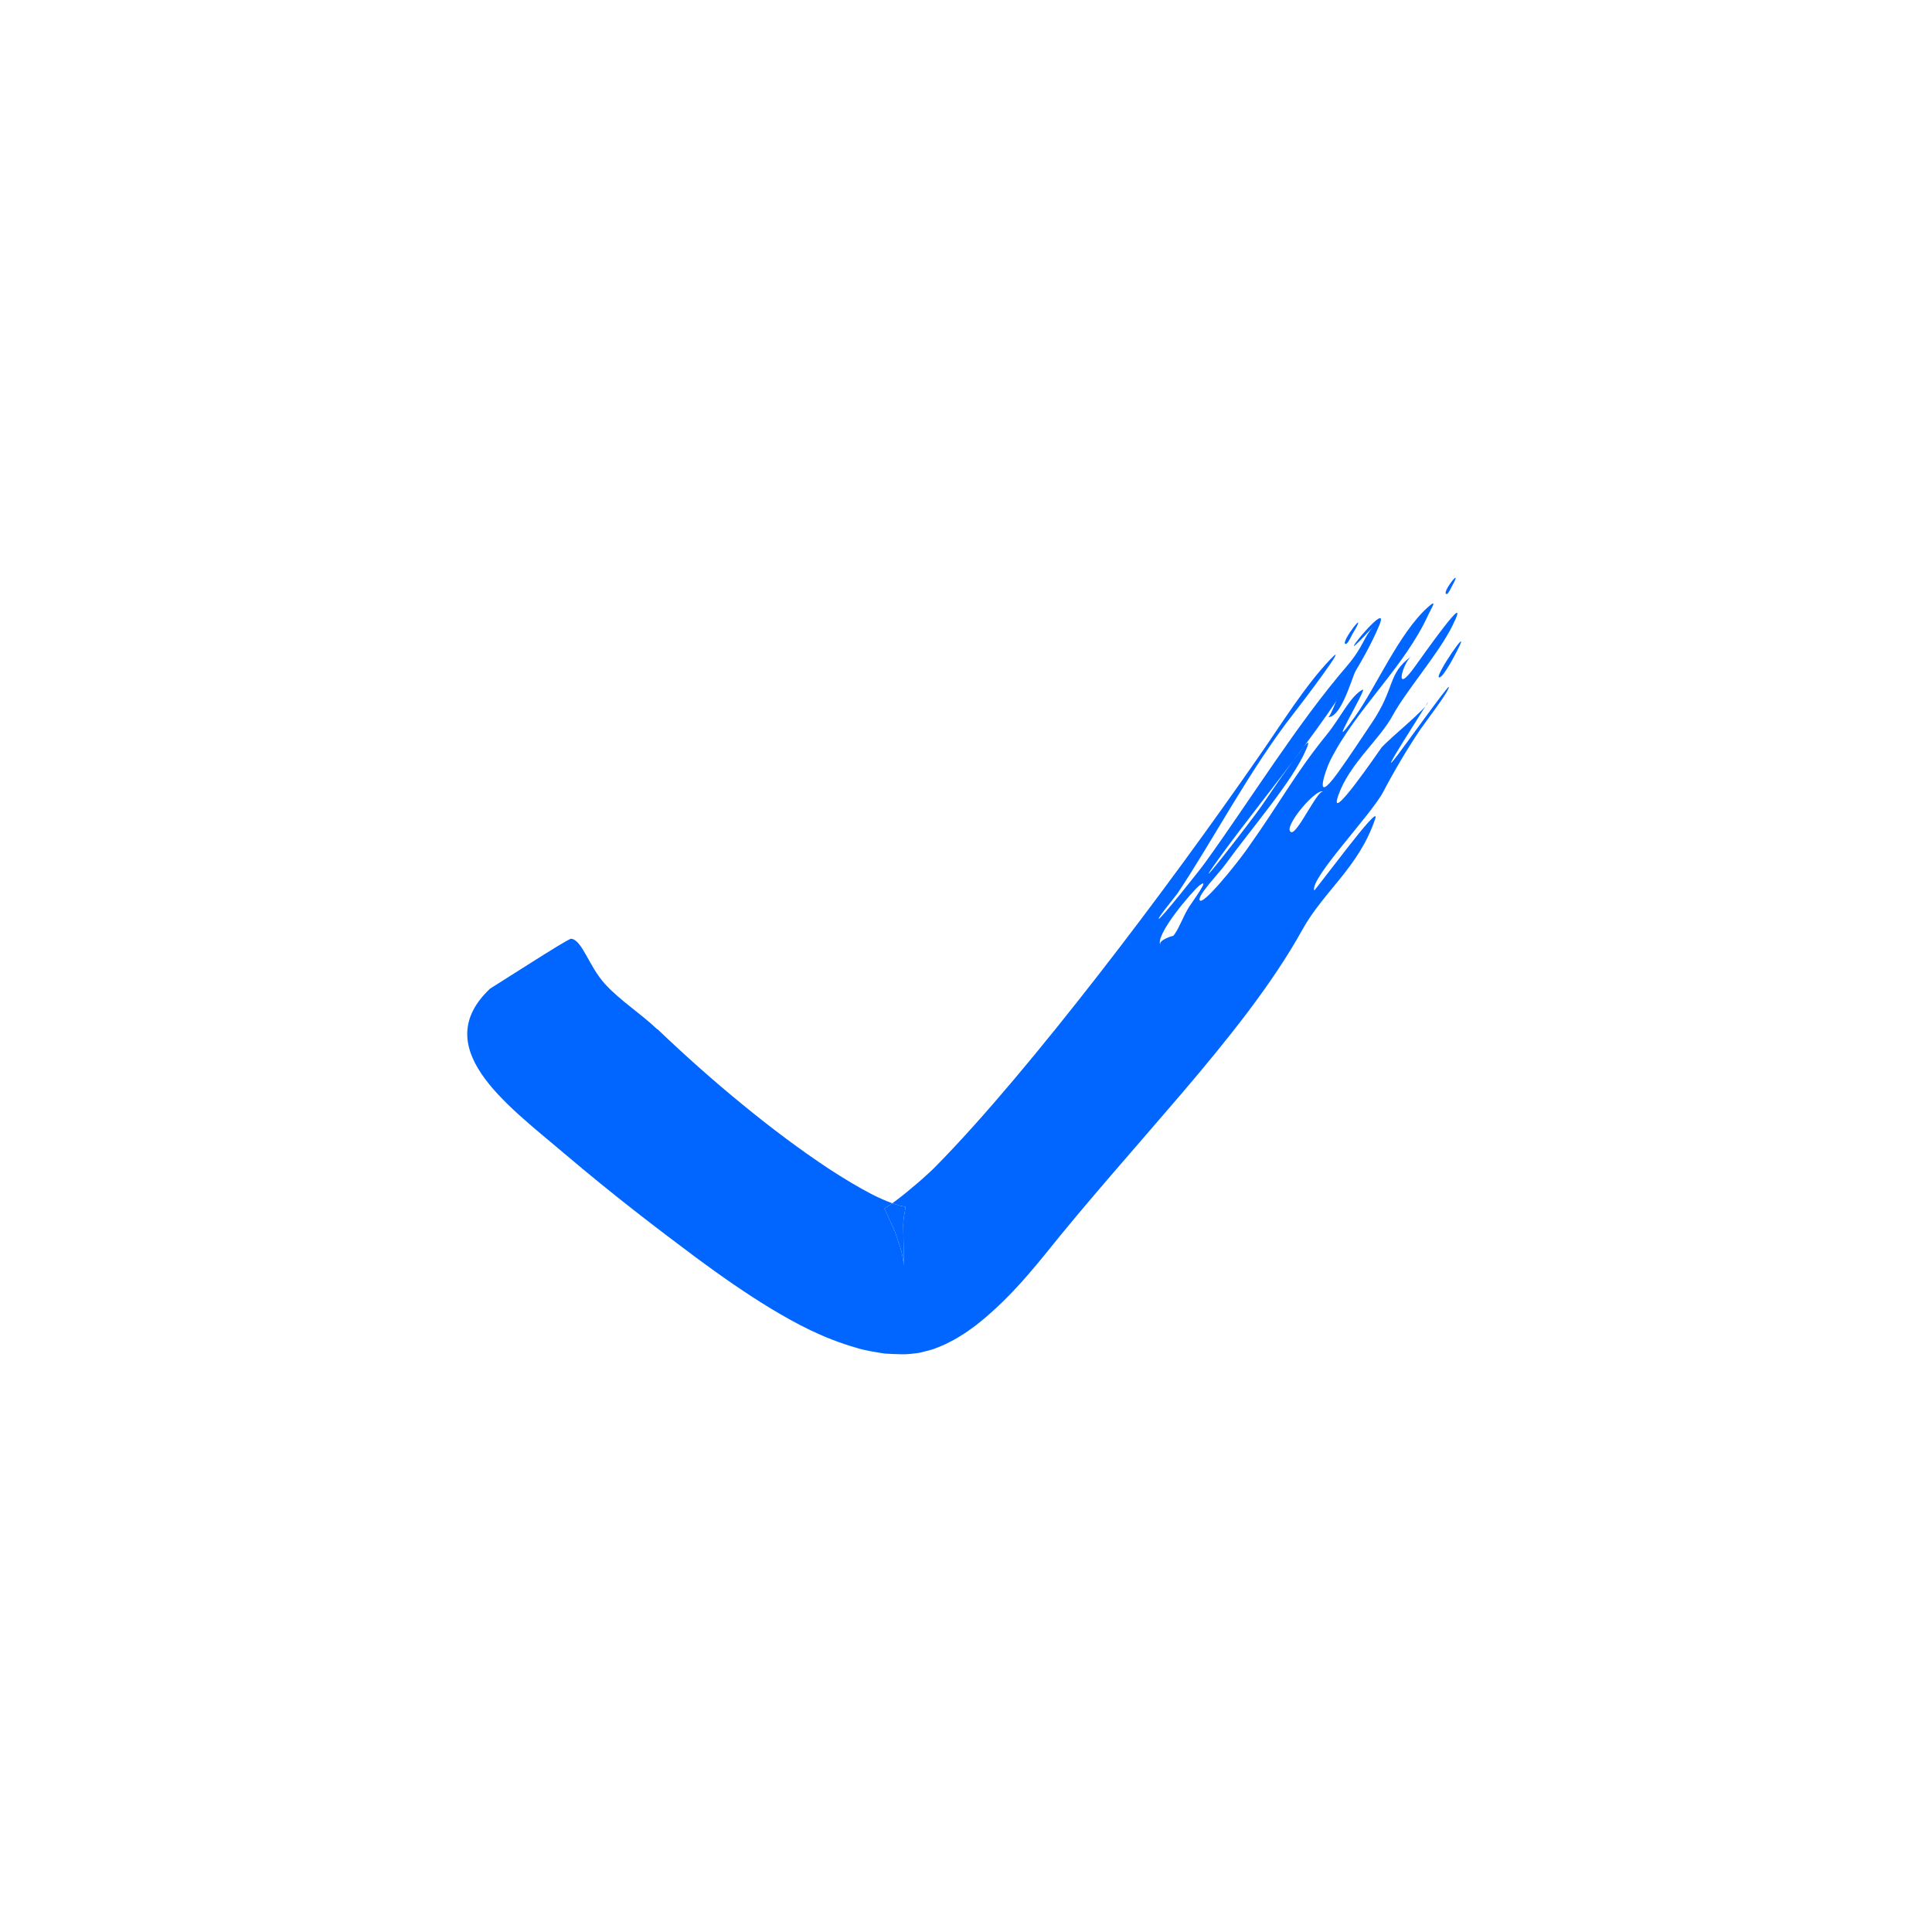 <svg width="120" height="120" viewBox="0 0 120 120" fill="none" xmlns="http://www.w3.org/2000/svg">
<path fill-rule="evenodd" clip-rule="evenodd" d="M40.822 63.931C39.825 62.974 38.472 62.111 37.566 61.105C36.562 59.992 36.175 58.406 35.481 58.306C35.379 58.289 34.118 59.079 32.885 59.858C31.652 60.643 30.448 61.399 30.442 61.405C28.531 63.202 28.75 64.993 29.91 66.707C31.071 68.426 33.173 70.056 35.025 71.625C38.171 74.296 40.83 76.315 43.258 78.129C44.809 79.275 46.3 80.315 47.871 81.272C49.452 82.218 51.078 83.108 53.211 83.72C53.713 83.882 54.351 83.976 54.937 84.071C55.273 84.093 55.608 84.109 55.943 84.115H56.193C56.295 84.115 56.432 84.104 56.545 84.093C56.778 84.071 57.05 84.043 57.242 83.993C57.44 83.943 57.639 83.893 57.837 83.837C58.035 83.781 58.176 83.715 58.351 83.648C58.701 83.514 58.96 83.37 59.236 83.225C59.513 83.075 59.738 82.924 59.985 82.769C60.216 82.613 60.424 82.452 60.649 82.29C62.294 80.994 63.558 79.57 64.864 77.968C67.525 74.635 70.51 71.297 73.404 67.909C76.287 64.526 79.021 61.121 80.887 57.755C82.221 55.341 84.404 53.872 85.417 50.857C85.613 50.267 84.68 51.396 83.688 52.665C83.197 53.304 82.678 53.967 82.288 54.473C82.093 54.723 81.925 54.94 81.814 55.085C81.697 55.235 81.63 55.313 81.63 55.313C81.341 54.567 85.18 50.601 85.921 49.171C86.584 47.908 87.399 46.523 88.217 45.31C88.506 44.887 90.067 42.856 89.985 42.667C89.944 42.561 87.132 46.484 86.831 46.867C86.017 47.947 86.488 47.135 87.16 46.055C87.837 44.981 88.692 43.618 88.692 43.618C88.647 43.98 86.361 45.81 85.808 46.434C85.707 46.562 82.398 51.435 83.135 49.371C83.834 47.418 85.687 45.944 86.5 44.442C87.353 42.873 89.353 40.609 90.22 38.851C91.512 36.236 88.245 40.909 87.91 41.365C86.502 43.346 87.152 41.143 87.652 40.77C86.145 41.883 86.703 42.695 85.184 44.931C84.555 45.855 83.9 46.879 83.087 48.008C81.527 50.156 82.34 47.808 82.61 47.263C84.239 44.002 87.208 41.493 88.728 38.155C88.893 37.794 89.332 37.137 88.698 37.705C86.892 39.318 85.47 42.684 84.161 44.509C82.067 47.441 84.981 42.661 84.637 42.834C83.881 43.218 83.237 44.609 82.427 45.605C80.407 48.092 79.645 49.655 77.446 52.754C76.806 53.661 74.669 56.32 74.51 55.903C74.391 55.597 75.757 54.189 76.136 53.655C77.734 51.441 80.305 48.509 81.134 46.534C81.612 45.41 80.572 46.929 80.065 47.608C79.491 48.37 78.824 49.393 78.373 50.039C77.728 50.984 73.511 56.387 75.683 53.355C78.757 49.093 83.736 43.407 85.653 38.878C86.555 36.759 81.997 42.528 85.319 38.889C84.709 39.557 84.678 40.18 83.673 41.354C80.589 44.937 77.708 49.616 74.907 53.505C74.573 53.989 72.012 57.188 71.97 57.071C71.929 56.965 72.996 55.708 73.168 55.441C75.287 52.281 77.653 47.752 80.369 44.292C80.704 43.88 83.965 39.568 82.65 40.931C81.083 42.561 79.601 44.954 78.259 46.884C75.243 51.235 71.723 56.058 68.192 60.593C64.673 65.11 61.105 69.411 58.183 72.382C57.937 72.638 57.567 72.977 57.253 73.255C56.938 73.533 56.692 73.739 56.669 73.75C56.23 74.131 55.769 74.488 55.424 74.737C55.21 74.891 55.04 75.003 54.95 75.052C54.942 75.058 54.937 75.061 54.935 75.063C54.93 75.066 54.933 75.063 54.933 75.063C54.933 75.063 54.933 75.058 54.935 75.063C54.936 75.065 54.937 75.068 54.938 75.074L55.12 75.458L55.291 75.853L55.443 76.176C55.542 76.387 55.625 76.604 55.702 76.827C55.738 76.938 55.773 77.049 55.809 77.166C55.839 77.278 55.874 77.344 55.904 77.433C55.963 77.606 56.011 77.784 56.042 77.973C56.061 78.056 56.068 78.179 56.086 78.234C56.104 78.296 56.116 78.362 56.129 78.429C56.137 78.489 56.143 78.549 56.147 78.61C56.152 78.684 56.153 78.759 56.151 78.835L56.147 78.61L56.101 76.143C56.099 76.009 56.109 75.876 56.124 75.742C56.143 75.481 56.225 75.236 56.237 74.935C56.226 74.935 56.209 74.935 56.192 74.935C56.181 74.935 56.175 74.947 56.164 74.947L56.089 74.924C55.935 74.903 55.703 74.837 55.424 74.737C55.054 74.603 54.602 74.408 54.142 74.173C53.318 73.745 52.429 73.211 51.529 72.626C49.728 71.436 47.885 70.056 46.092 68.582C44.293 67.113 42.532 65.544 40.839 63.925L40.822 63.931ZM72.085 58.723C71.662 58.117 74.109 55.307 74.485 55.007C75.249 54.412 74.096 55.947 73.84 56.353C73.479 56.932 73.179 57.805 72.86 58.139C72.911 58.089 71.864 58.401 72.085 58.723ZM80.192 51.685C79.597 51.43 81.988 48.637 82.23 49.238C82 48.67 80.592 51.858 80.192 51.685Z" fill="#0066FF"/>
<path fill-rule="evenodd" clip-rule="evenodd" d="M83.591 39.997C83.153 40.008 85.15 37.46 84.002 39.385C83.947 39.479 83.716 39.997 83.591 39.997Z" fill="#0066FF"/>
<path fill-rule="evenodd" clip-rule="evenodd" d="M82.492 44.548C82.73 44.548 83.759 41.048 84.543 41.026C84.196 41.037 83.514 44.525 82.492 44.548Z" fill="#0066FF"/>
<path fill-rule="evenodd" clip-rule="evenodd" d="M89.868 36.898C89.437 36.914 90.988 34.967 90.174 36.43C90.141 36.492 89.953 36.892 89.868 36.898Z" fill="#0066FF"/>
<path fill-rule="evenodd" clip-rule="evenodd" d="M89.397 42.077C89.028 42.094 91.482 38.528 90.531 40.364C90.504 40.419 89.676 42.072 89.397 42.077Z" fill="#0066FF"/>
<path d="M55.424 74.737C55.21 74.891 55.04 75.003 54.95 75.052C54.942 75.058 54.937 75.061 54.935 75.063C54.936 75.065 54.937 75.068 54.938 75.074L55.12 75.458L55.291 75.853L55.443 76.176C55.542 76.387 55.625 76.604 55.702 76.827C55.738 76.938 55.773 77.049 55.809 77.166C55.839 77.278 55.874 77.344 55.904 77.433C55.963 77.606 56.011 77.784 56.042 77.973C56.061 78.056 56.068 78.179 56.086 78.234C56.104 78.296 56.116 78.362 56.129 78.429C56.137 78.489 56.143 78.549 56.147 78.61L56.101 76.143C56.099 76.009 56.109 75.876 56.124 75.742C56.143 75.481 56.225 75.236 56.237 74.935H56.192C56.181 74.935 56.175 74.947 56.164 74.947L56.089 74.924C55.935 74.903 55.703 74.837 55.424 74.737Z" fill="#0066FF"/>
</svg>
